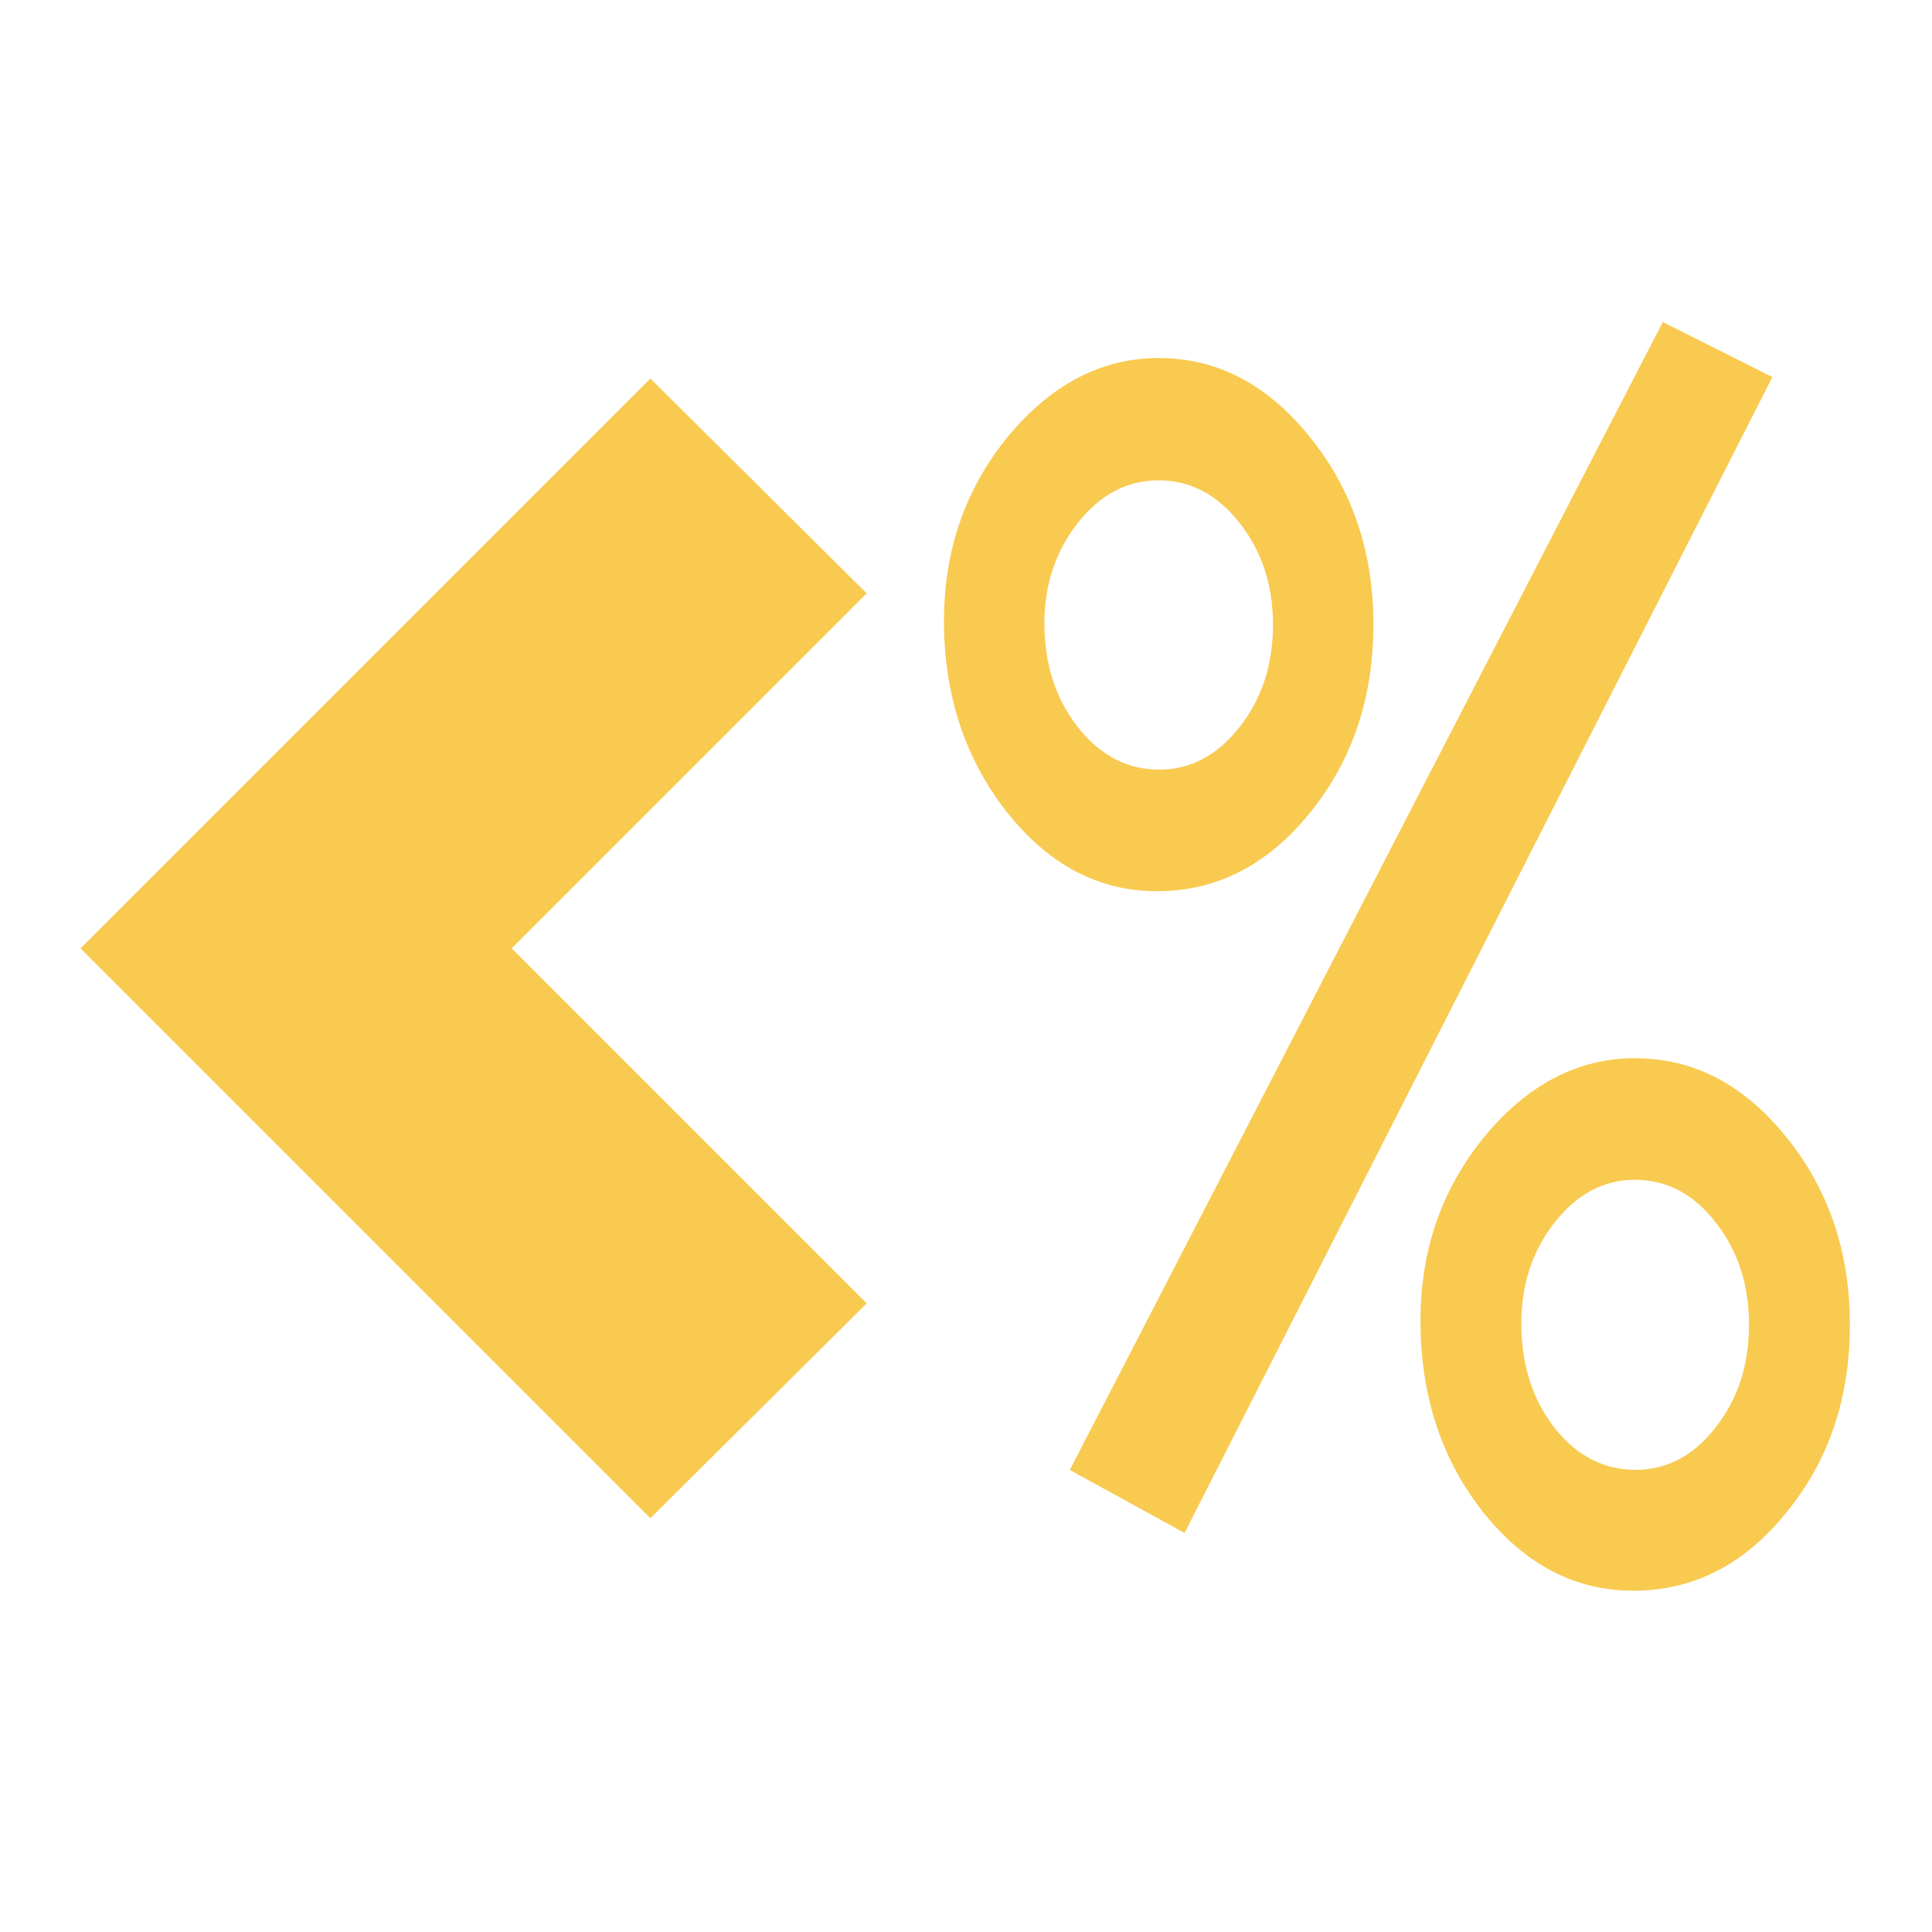 <svg xmlns="http://www.w3.org/2000/svg" width="48" height="48" viewBox="0 0 48 48" id="ejs"><path fill="#F8CA50" fill-rule="evenodd" d="M23.453,15.427 C23.453,13.668 23.984,12.14 25.045,10.842 C26.125,9.544 27.373,8.895 28.788,8.895 C30.241,8.895 31.493,9.55 32.545,10.86 C33.596,12.158 34.122,13.711 34.122,15.518 C34.122,17.338 33.596,18.897 32.545,20.195 C31.493,21.493 30.227,22.142 28.745,22.142 C27.292,22.142 26.044,21.481 25.002,20.159 C23.97,18.836 23.453,17.259 23.453,15.427 Z M25.948,15.482 C25.948,16.501 26.226,17.362 26.78,18.066 C27.335,18.77 28.009,19.122 28.802,19.122 C29.576,19.122 30.241,18.77 30.795,18.066 C31.35,17.362 31.627,16.513 31.627,15.518 C31.627,14.536 31.35,13.693 30.795,12.989 C30.241,12.285 29.572,11.934 28.788,11.934 C28.004,11.934 27.335,12.285 26.78,12.989 C26.226,13.693 25.948,14.524 25.948,15.482 Z M41.313,8 L44.034,9.368 L29.43,38.086 L26.579,36.521 L41.313,8 Z M35.291,32.806 C35.291,31.059 35.821,29.537 36.881,28.239 C37.959,26.94 39.205,26.291 40.618,26.291 C42.079,26.291 43.334,26.946 44.385,28.257 C45.435,29.555 45.96,31.108 45.96,32.915 C45.96,34.747 45.43,36.306 44.37,37.592 C43.33,38.878 42.065,39.521 40.575,39.521 C39.124,39.521 37.878,38.866 36.838,37.556 C35.806,36.245 35.291,34.662 35.291,32.806 Z M37.797,32.879 C37.797,31.908 38.074,31.071 38.628,30.368 C39.181,29.664 39.845,29.312 40.618,29.312 C41.411,29.312 42.079,29.664 42.623,30.368 C43.177,31.071 43.454,31.92 43.454,32.915 C43.454,33.91 43.177,34.759 42.623,35.463 C42.079,36.167 41.415,36.518 40.633,36.518 C39.84,36.518 39.167,36.167 38.613,35.463 C38.069,34.759 37.797,33.898 37.797,32.879 Z M16.158,9.404 L21.533,14.742 L12.713,23.562 L21.533,32.382 L16.158,37.72 L2,23.562 L16.158,9.404 Z"></path></svg>